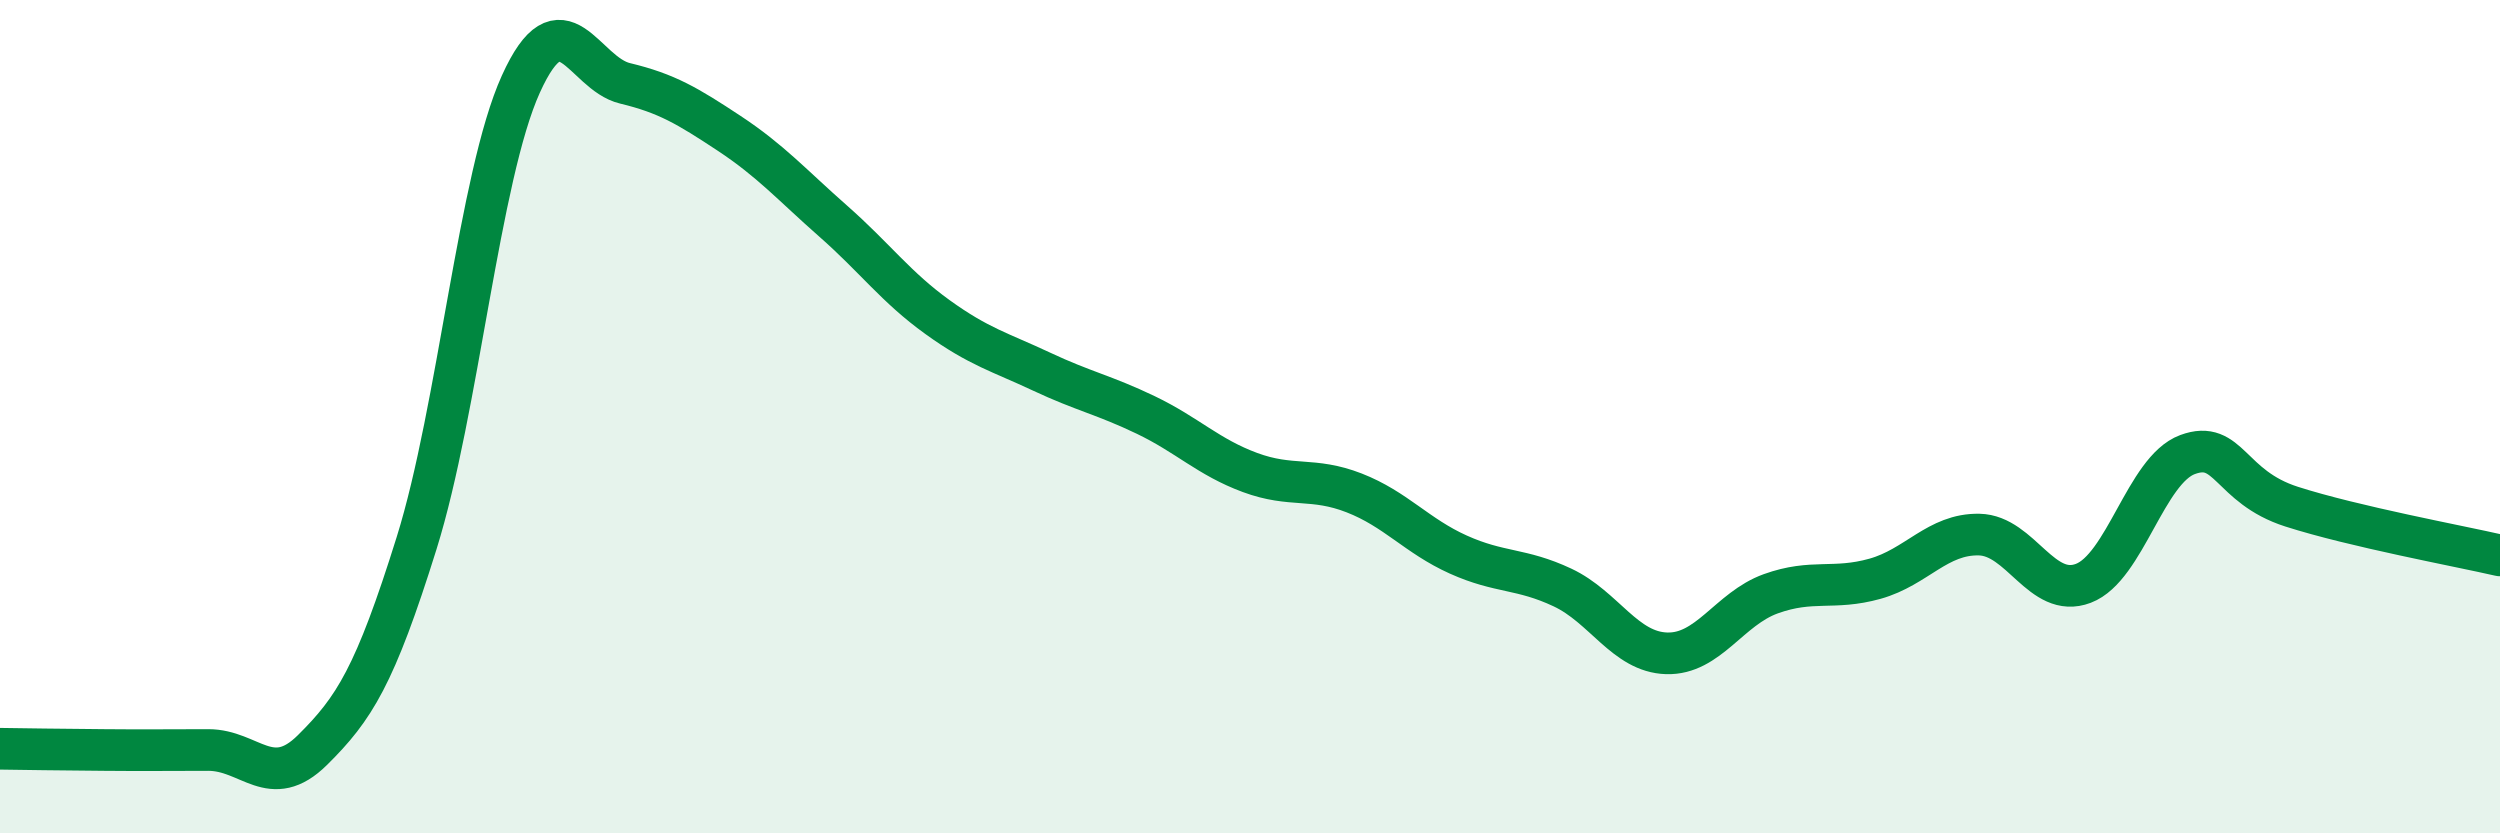 
    <svg width="60" height="20" viewBox="0 0 60 20" xmlns="http://www.w3.org/2000/svg">
      <path
        d="M 0,17.97 C 0.5,17.98 1.5,17.99 2.5,18 C 3.5,18.01 4,18 5,18 C 6,18 6.5,18.99 7.5,18 C 8.5,17.01 9,16.23 10,13.03 C 11,9.83 11.5,4.23 12.5,2.02 C 13.5,-0.19 14,1.76 15,2 C 16,2.24 16.5,2.54 17.5,3.2 C 18.5,3.86 19,4.43 20,5.31 C 21,6.19 21.5,6.89 22.5,7.61 C 23.5,8.33 24,8.45 25,8.92 C 26,9.39 26.5,9.48 27.5,9.96 C 28.5,10.44 29,10.97 30,11.34 C 31,11.71 31.5,11.44 32.5,11.83 C 33.5,12.22 34,12.86 35,13.31 C 36,13.76 36.5,13.63 37.5,14.1 C 38.5,14.57 39,15.65 40,15.68 C 41,15.71 41.5,14.61 42.5,14.25 C 43.5,13.89 44,14.17 45,13.89 C 46,13.61 46.5,12.81 47.5,12.83 C 48.5,12.85 49,14.38 50,14 C 51,13.62 51.5,11.28 52.5,10.91 C 53.5,10.54 53.5,11.68 55,12.16 C 56.5,12.64 59,13.1 60,13.33L60 20L0 20Z"
        fill="#008740"
        opacity="0.1"
        stroke-linecap="round"
        stroke-linejoin="round"
      />
      <path
        d="M 0,17.97 C 0.5,17.98 1.5,17.99 2.5,18 C 3.5,18.01 4,18 5,18 C 6,18 6.5,18.99 7.5,18 C 8.5,17.01 9,16.23 10,13.03 C 11,9.83 11.5,4.23 12.5,2.02 C 13.5,-0.19 14,1.76 15,2 C 16,2.24 16.5,2.54 17.5,3.2 C 18.5,3.86 19,4.43 20,5.31 C 21,6.19 21.5,6.89 22.5,7.61 C 23.5,8.33 24,8.45 25,8.92 C 26,9.39 26.5,9.48 27.5,9.96 C 28.5,10.44 29,10.97 30,11.34 C 31,11.71 31.5,11.44 32.5,11.83 C 33.5,12.22 34,12.86 35,13.31 C 36,13.76 36.5,13.63 37.5,14.1 C 38.5,14.57 39,15.65 40,15.68 C 41,15.71 41.5,14.61 42.5,14.25 C 43.5,13.89 44,14.17 45,13.89 C 46,13.61 46.5,12.81 47.5,12.83 C 48.5,12.85 49,14.38 50,14 C 51,13.62 51.5,11.28 52.5,10.91 C 53.5,10.54 53.5,11.68 55,12.16 C 56.5,12.64 59,13.1 60,13.33"
        stroke="#008740"
        stroke-width="1"
        fill="none"
        stroke-linecap="round"
        stroke-linejoin="round"
      />
    </svg>
  